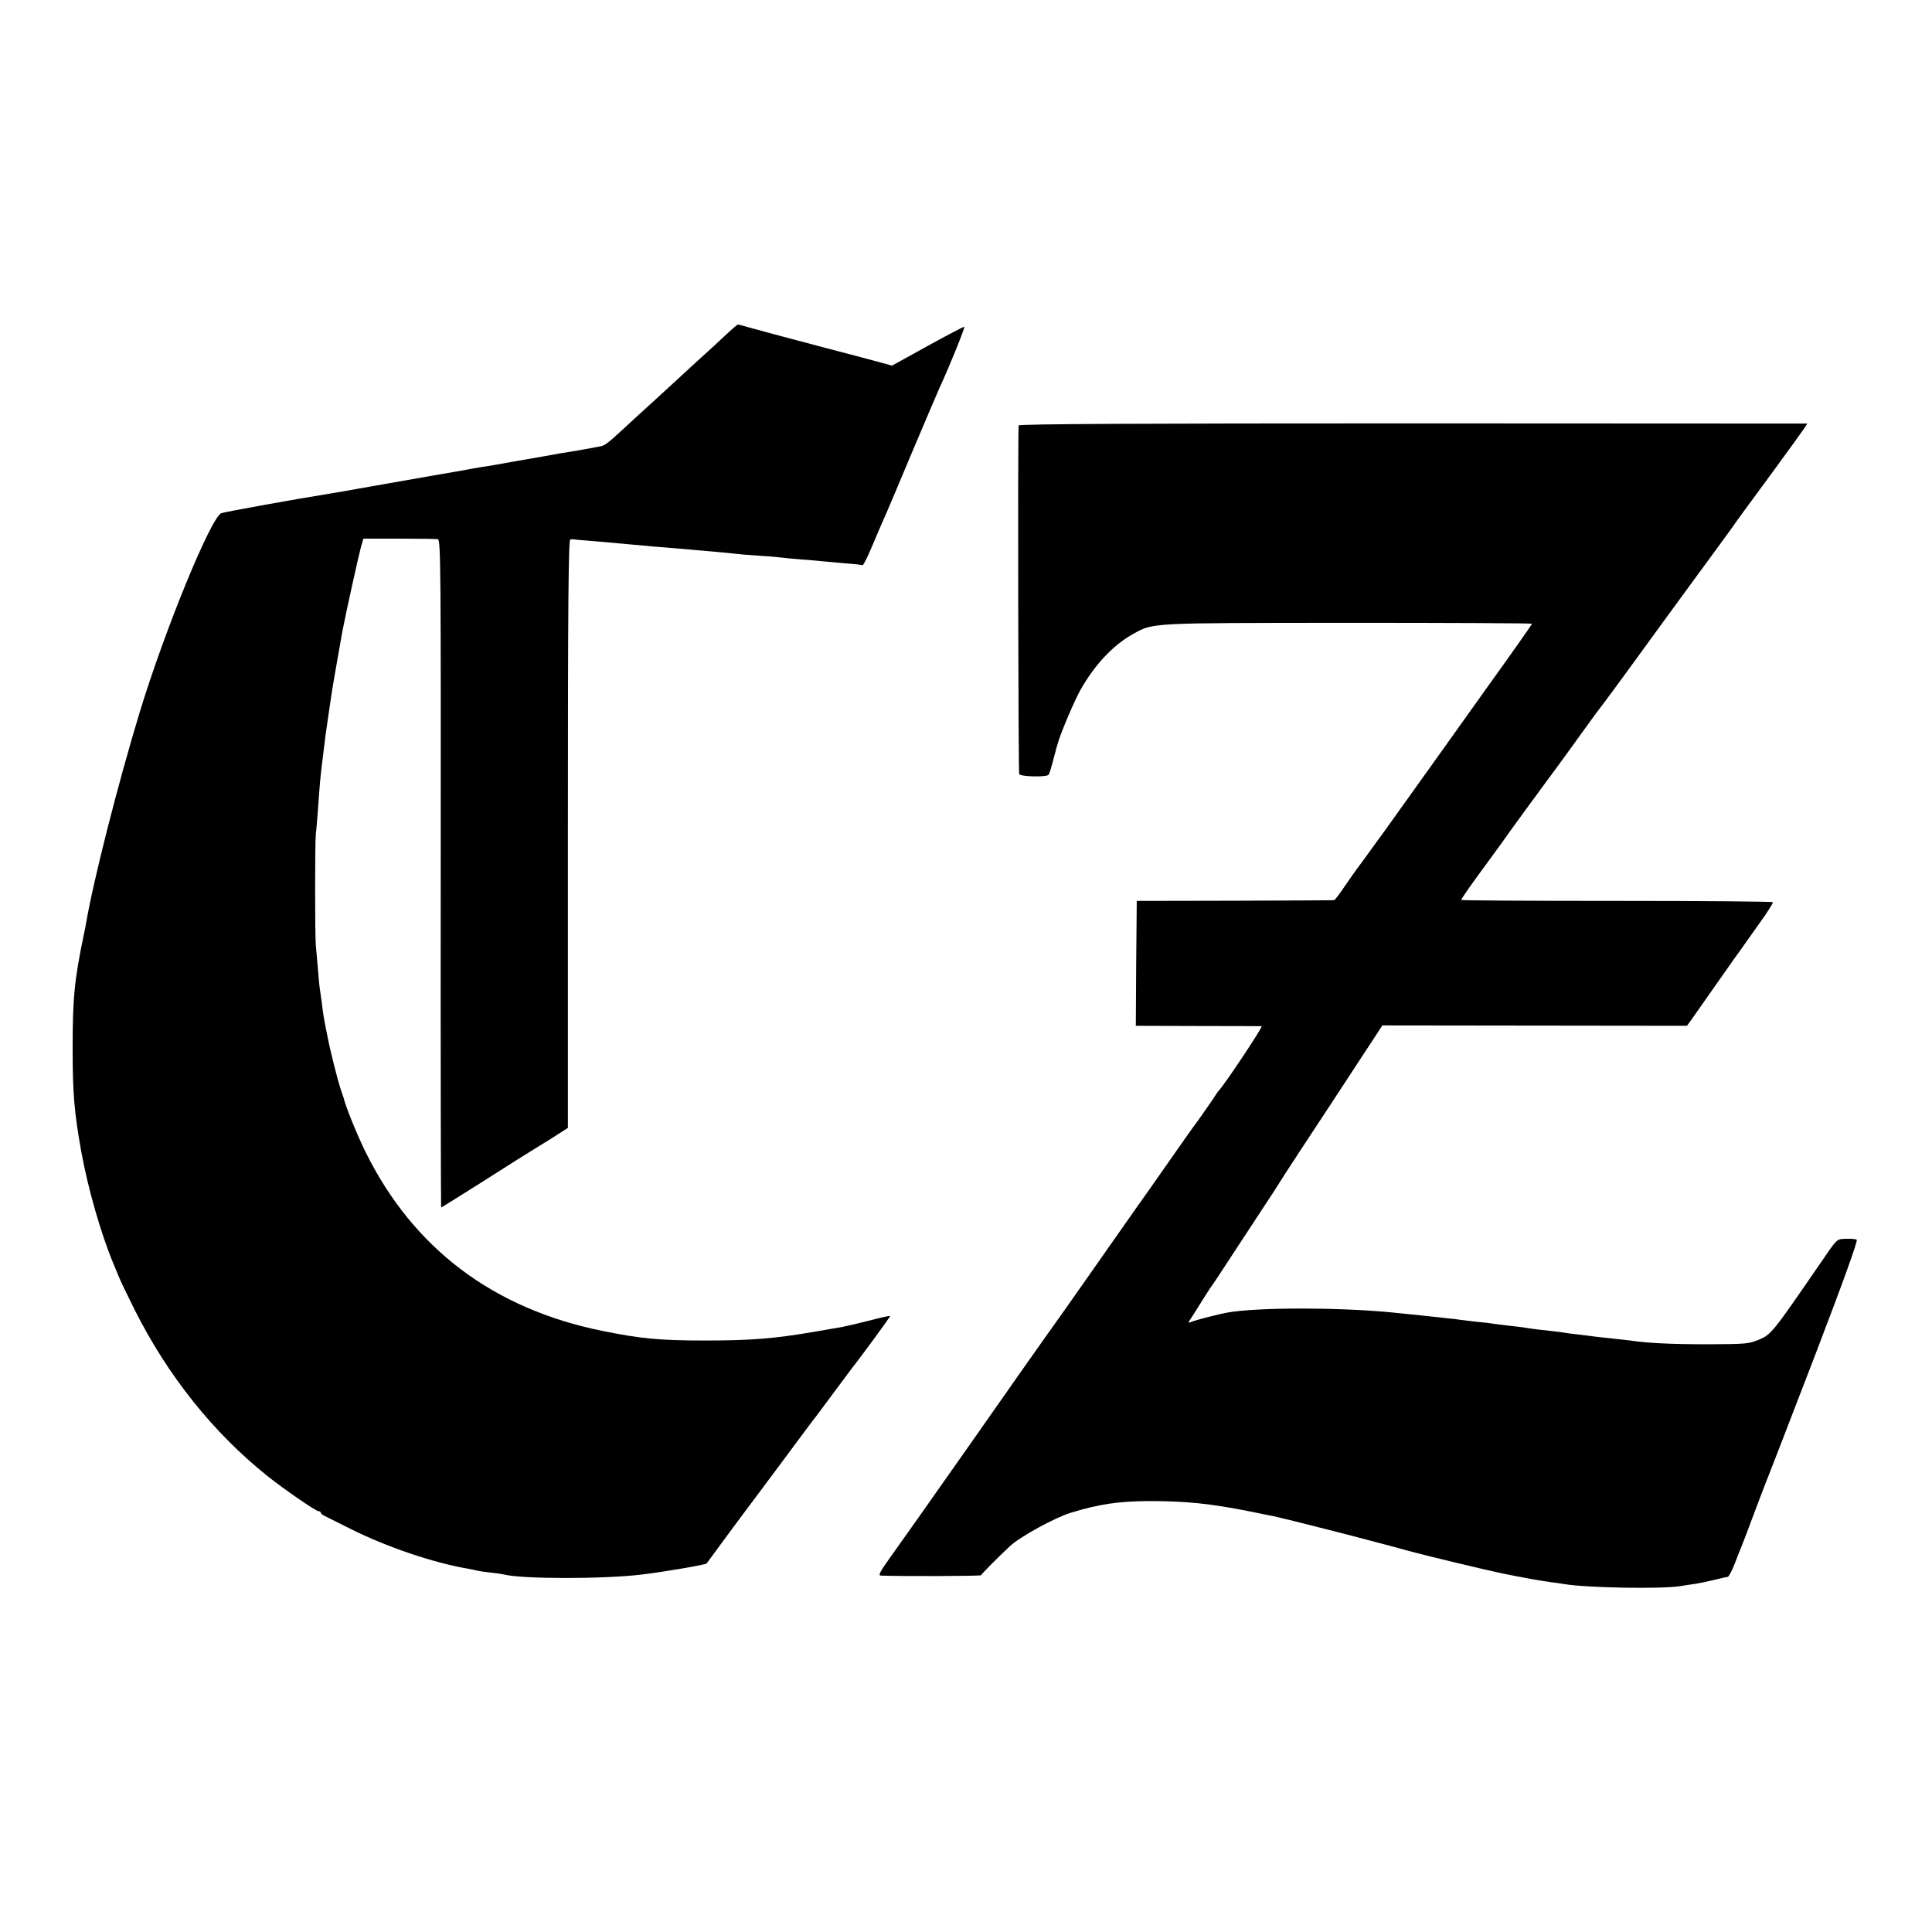 <?xml version="1.0" standalone="no"?>
<!DOCTYPE svg PUBLIC "-//W3C//DTD SVG 20010904//EN"
 "http://www.w3.org/TR/2001/REC-SVG-20010904/DTD/svg10.dtd">
<svg version="1.0" xmlns="http://www.w3.org/2000/svg"
 width="1024pt" height="1024pt" viewBox="0 0 1024 1024"
 preserveAspectRatio="xMidYMid meet">
<g transform="translate(0,1024) scale(0.1,-0.1)"
fill="#000000" stroke="none">
<path d="M3849 8467 c-30 -29 -97 -90 -149 -137 -51 -47 -103 -94 -114 -105
-12 -11 -71 -65 -131 -120 -61 -55 -130 -119 -155 -142 -77 -71 -93 -83 -114
-88 -35 -7 -129 -24 -161 -29 -16 -2 -82 -13 -145 -25 -63 -11 -131 -23 -150
-26 -19 -3 -62 -11 -95 -17 -33 -6 -69 -12 -80 -13 -11 -2 -72 -12 -135 -24
-63 -11 -221 -38 -350 -61 -129 -23 -246 -43 -260 -46 -14 -2 -41 -7 -60 -10
-170 -27 -559 -97 -577 -104 -55 -23 -297 -612 -431 -1050 -116 -381 -248
-899 -287 -1130 -2 -14 -7 -36 -10 -50 -51 -246 -60 -338 -60 -610 0 -237 9
-339 46 -545 35 -193 103 -431 169 -590 5 -11 17 -40 27 -65 9 -25 50 -108 88
-185 176 -349 415 -648 702 -878 88 -70 257 -187 272 -187 6 0 11 -3 11 -7 0
-5 10 -13 23 -19 12 -6 72 -36 132 -66 195 -98 444 -182 628 -213 17 -3 39 -8
47 -10 8 -2 40 -7 70 -10 30 -3 62 -8 70 -10 95 -25 536 -25 735 0 118 14 336
52 340 58 2 3 120 163 145 197 10 14 111 149 224 300 112 151 208 280 213 285
4 6 46 62 93 125 47 63 89 120 93 125 42 52 208 278 205 280 -2 2 -52 -9 -113
-25 -60 -15 -123 -30 -140 -33 -16 -3 -84 -14 -150 -26 -211 -36 -334 -46
-575 -46 -244 0 -340 9 -548 51 -576 117 -999 435 -1252 943 -47 95 -108 245
-119 293 -1 4 -9 27 -17 50 -13 39 -53 195 -68 273 -19 95 -22 110 -31 185 -4
30 -9 62 -10 71 -2 8 -6 55 -10 104 -4 49 -9 105 -11 125 -5 48 -5 547 0 590
3 19 7 76 11 125 9 131 14 190 26 280 5 44 12 96 14 115 6 43 34 236 40 270 6
38 44 251 50 285 17 90 87 406 98 445 l13 45 189 0 c105 0 197 -1 206 -3 15
-3 16 -157 15 -1773 -1 -973 1 -1769 2 -1769 2 0 105 64 228 142 124 79 233
148 242 153 10 6 59 36 110 68 l92 59 0 1559 c0 1240 3 1559 13 1560 6 1 16 1
21 0 5 -1 34 -4 65 -6 31 -3 79 -7 106 -9 28 -3 86 -8 130 -12 44 -4 94 -8
110 -10 17 -1 66 -5 110 -9 44 -3 96 -8 115 -10 19 -2 71 -6 115 -10 44 -4 90
-8 103 -10 13 -2 67 -7 120 -10 53 -3 108 -8 122 -10 14 -2 61 -7 105 -10 44
-3 96 -8 115 -10 19 -2 73 -7 120 -11 47 -3 88 -8 91 -10 4 -2 24 36 44 84 43
101 72 169 85 197 5 11 66 155 135 320 70 165 135 318 145 340 53 114 136 320
131 323 -4 1 -91 -45 -195 -102 l-188 -104 -47 13 c-25 7 -170 46 -321 85
-151 40 -313 83 -359 96 -46 13 -86 24 -90 24 -3 0 -31 -24 -62 -53z"/>
<path d="M5399 7985 c-5 -59 -2 -1840 3 -1848 9 -14 147 -17 156 -3 4 6 13 34
20 61 7 28 14 55 16 60 1 6 6 24 11 40 14 54 87 226 122 289 76 134 174 238
279 296 109 60 78 58 1142 59 534 0 972 -2 972 -5 0 -3 -113 -164 -252 -357
-138 -194 -323 -453 -412 -577 -88 -124 -164 -229 -169 -235 -4 -5 -25 -35
-47 -65 -22 -30 -43 -59 -48 -65 -4 -5 -32 -45 -61 -87 -29 -43 -56 -79 -60
-79 -3 -1 -240 -2 -526 -3 l-520 -1 -3 -331 -2 -331 327 -1 c181 0 333 -1 340
-1 9 -1 -201 -317 -227 -341 -3 -3 -9 -12 -15 -21 -12 -20 -96 -140 -107 -154
-9 -11 -66 -92 -173 -245 -38 -55 -106 -151 -150 -213 -44 -63 -114 -162 -155
-221 -181 -259 -291 -414 -318 -451 -16 -22 -195 -276 -397 -565 -203 -289
-397 -564 -432 -612 -48 -67 -59 -88 -45 -89 92 -4 532 -3 532 2 0 5 99 104
154 155 54 50 237 150 321 176 151 46 252 61 415 62 197 0 323 -13 535 -55 55
-11 111 -23 125 -25 35 -7 395 -98 510 -129 52 -14 102 -27 110 -29 8 -2 51
-14 95 -26 95 -26 417 -103 495 -119 117 -24 203 -39 260 -47 25 -3 56 -7 70
-10 121 -20 513 -27 615 -11 28 5 66 10 85 13 19 3 62 12 95 20 33 8 65 16 72
16 6 1 23 33 38 72 15 39 31 80 36 91 5 11 38 99 74 195 36 96 70 184 75 195
5 11 113 292 241 624 148 386 227 606 220 610 -5 4 -31 6 -56 5 -52 -2 -44 6
-140 -134 -248 -361 -257 -373 -321 -400 -56 -23 -68 -24 -274 -25 -187 0
-319 6 -410 20 -14 2 -54 6 -90 10 -36 4 -76 8 -90 10 -14 2 -50 6 -80 10 -30
3 -66 8 -80 10 -14 3 -47 7 -75 10 -59 6 -107 12 -155 20 -19 2 -57 7 -85 10
-27 3 -59 7 -70 9 -11 2 -49 7 -85 10 -36 4 -75 8 -85 10 -11 2 -49 7 -85 10
-36 4 -81 9 -100 11 -37 4 -128 13 -195 20 -279 26 -694 26 -854 -1 -43 -7
-169 -39 -196 -50 -20 -8 -20 -8 -1 21 11 17 38 59 60 95 23 36 44 70 49 75 5
6 37 55 73 110 36 55 115 176 177 270 62 93 114 174 117 180 3 5 45 71 94 145
100 152 185 281 338 515 l105 160 807 -1 807 -1 17 23 c9 12 55 78 102 145 47
67 105 150 130 185 25 34 51 71 58 81 7 10 44 62 82 116 39 54 69 101 66 105
-2 4 -374 7 -826 7 -452 0 -823 2 -825 5 -2 3 42 66 96 140 55 74 110 151 124
170 13 19 67 94 119 165 53 72 103 141 113 154 10 14 32 43 48 65 17 23 78
106 135 186 57 80 107 147 110 150 3 3 73 97 155 210 82 113 232 319 334 458
102 139 193 263 201 275 8 13 94 131 191 262 97 132 183 251 192 265 l16 25
-2089 1 c-1445 0 -2090 -3 -2091 -11z"/>
</g>
</svg>
